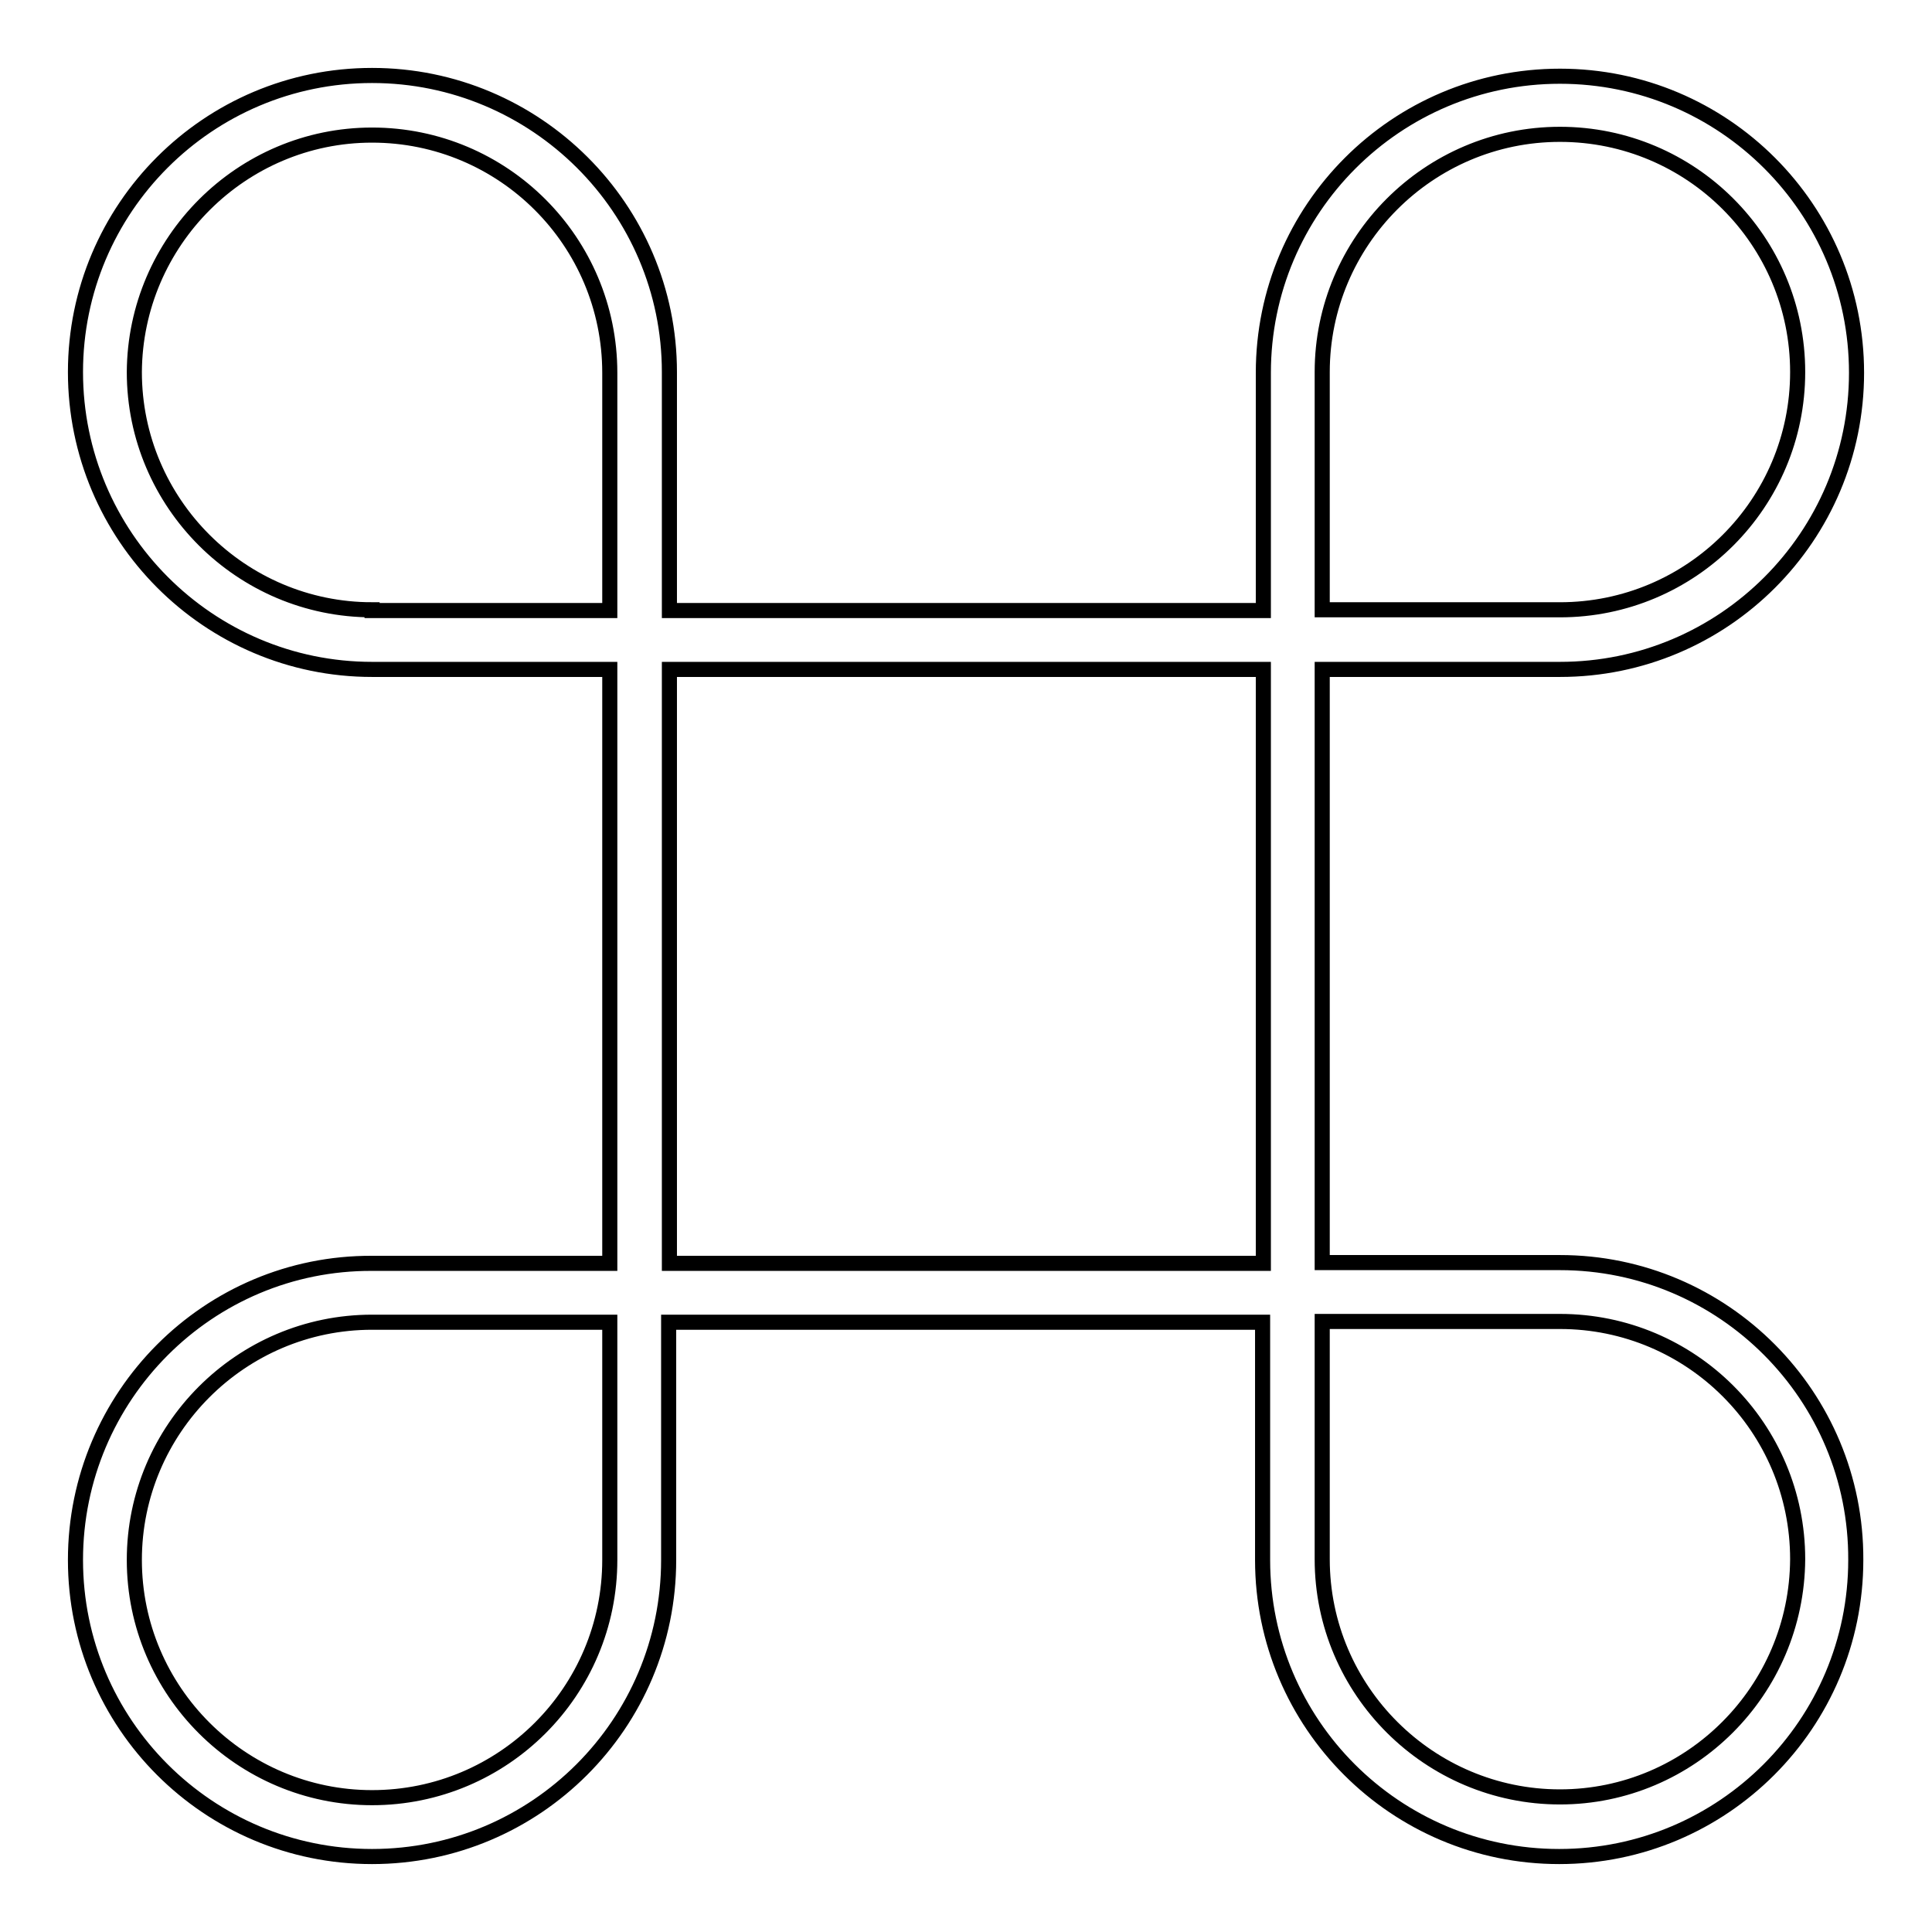 <?xml version="1.0" encoding="utf-8"?>
<!-- Svg Vector Icons : http://www.onlinewebfonts.com/icon -->
<!DOCTYPE svg PUBLIC "-//W3C//DTD SVG 1.1//EN" "http://www.w3.org/Graphics/SVG/1.1/DTD/svg11.dtd">
<svg version="1.1" xmlns="http://www.w3.org/2000/svg" xmlns:xlink="http://www.w3.org/1999/xlink" x="0px" y="0px" viewBox="0 0 256 256" enable-background="new 0 0 256 256" xml:space="preserve">
<g> <path stroke-width="2" fill-opacity="0" stroke="#000000"  d="M206.7,167.3h-31.5V88.7h31.5c21.7,0,39.3-17.6,39.3-39.3c0-21.7-17.6-39.3-39.3-39.3 c-21.7,0-39.3,17.6-39.3,39.3v31.5H88.7V49.3C88.7,27.6,71,10,49.3,10C27.6,10,10,27.6,10,49.3C10,71,27.6,88.7,49.3,88.7h31.5 v78.7H49.3C27.6,167.3,10,185,10,206.7c0,21.7,17.6,39.3,39.3,39.3c21.7,0,39.3-17.6,39.3-39.3v-31.5h78.7v31.5 c0,21.7,17.6,39.3,39.3,39.3c21.7,0,39.3-17.6,39.3-39.3C246,185,228.4,167.3,206.7,167.3L206.7,167.3z M175.2,49.3 c0-17.3,14.1-31.5,31.5-31.5c17.4,0,31.5,14.1,31.5,31.5c0,17.4-14.1,31.5-31.5,31.5h-31.5V49.3L175.2,49.3z M49.3,80.8 c-17.3,0-31.5-14.1-31.5-31.5C17.9,32,32,17.9,49.3,17.9c17.4,0,31.5,14.1,31.5,31.5v31.5H49.3z M80.8,206.7 c0,17.4-14.1,31.5-31.5,31.5c-17.3,0-31.5-14.1-31.5-31.5c0-17.3,14.1-31.5,31.5-31.5h31.5V206.7z M88.7,167.3V88.7h78.7v78.7H88.7 L88.7,167.3z M206.7,238.1c-17.3,0-31.5-14.1-31.5-31.5v-31.5h31.5c17.4,0,31.5,14.1,31.5,31.5C238.1,224,224,238.1,206.7,238.1z" /></g>
</svg>